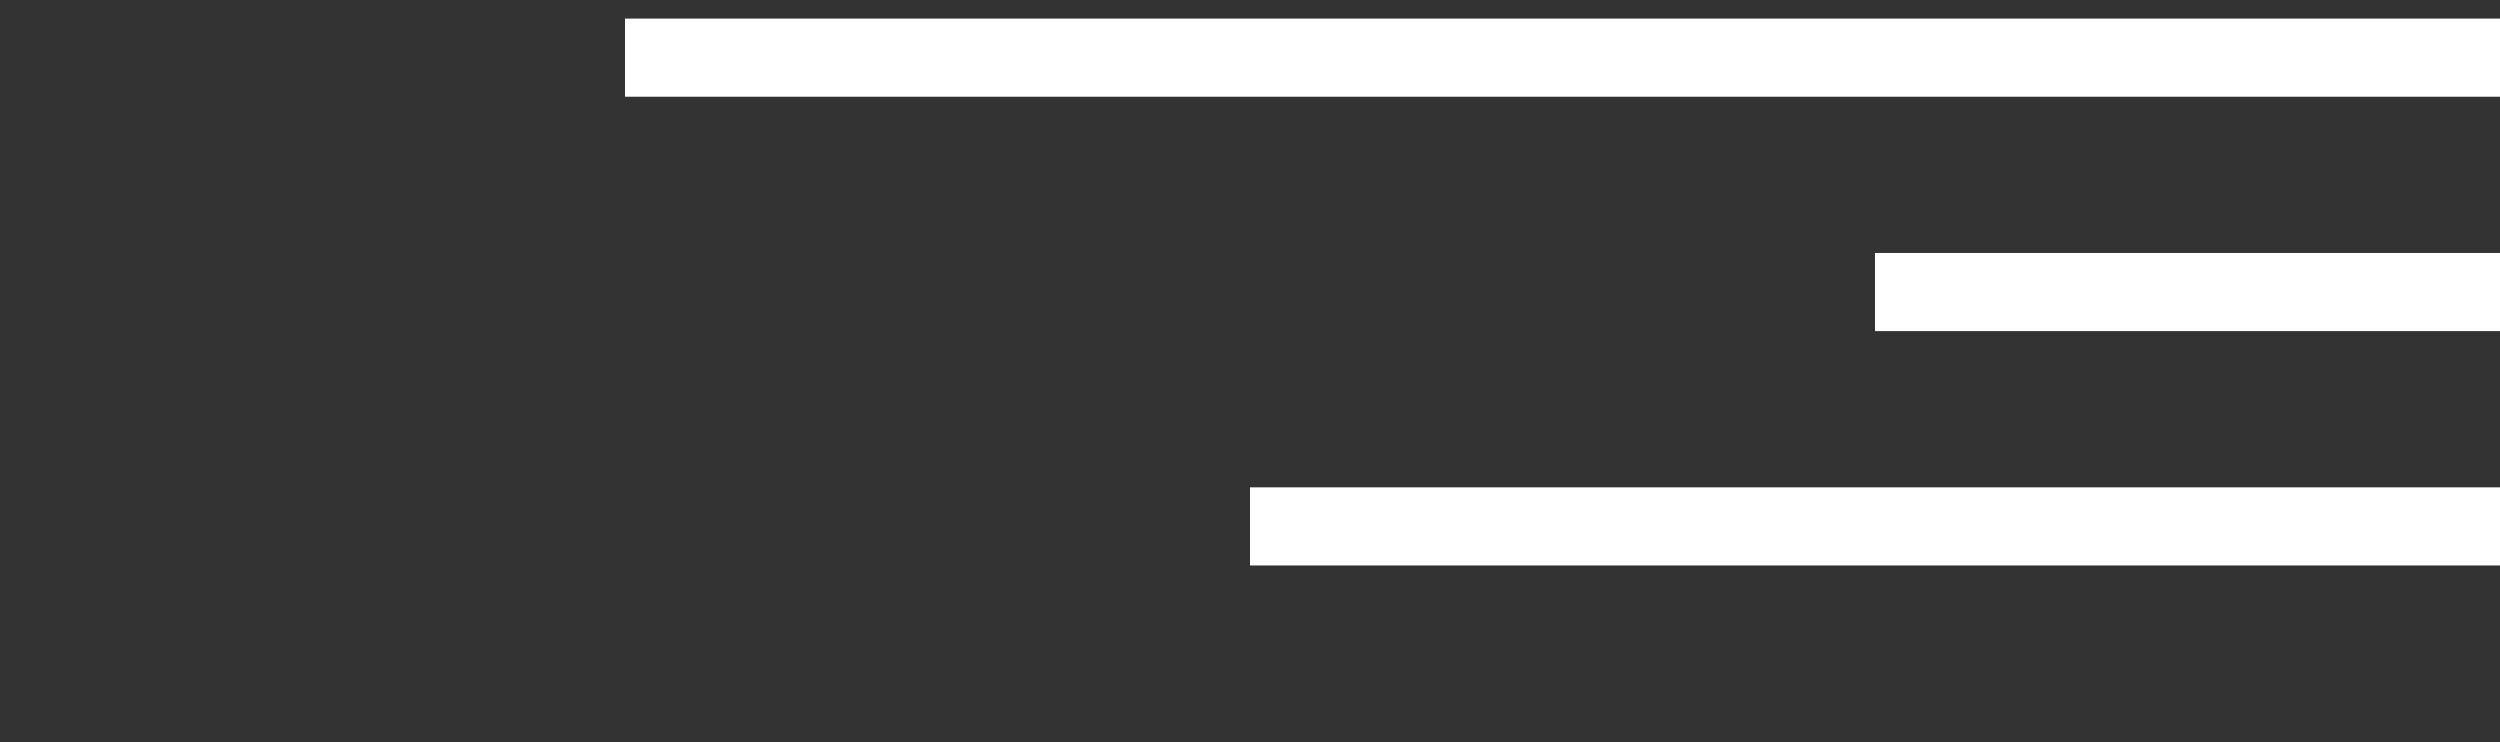 <svg xmlns="http://www.w3.org/2000/svg" width="64" height="19" viewBox="0 0 64 19" fill="none"><rect x="0" y="0" width="64" height="19" fill="#333333" stroke="none"/><line x1="64" y1="1.476" x2="16" y2="1.476" stroke="white" stroke-width="2"></line><line x1="64" y1="7.476" x2="48" y2="7.476" stroke="white" stroke-width="2"></line><line x1="64" y1="13.476" x2="32" y2="13.476" stroke="white" stroke-width="2"></line></svg>